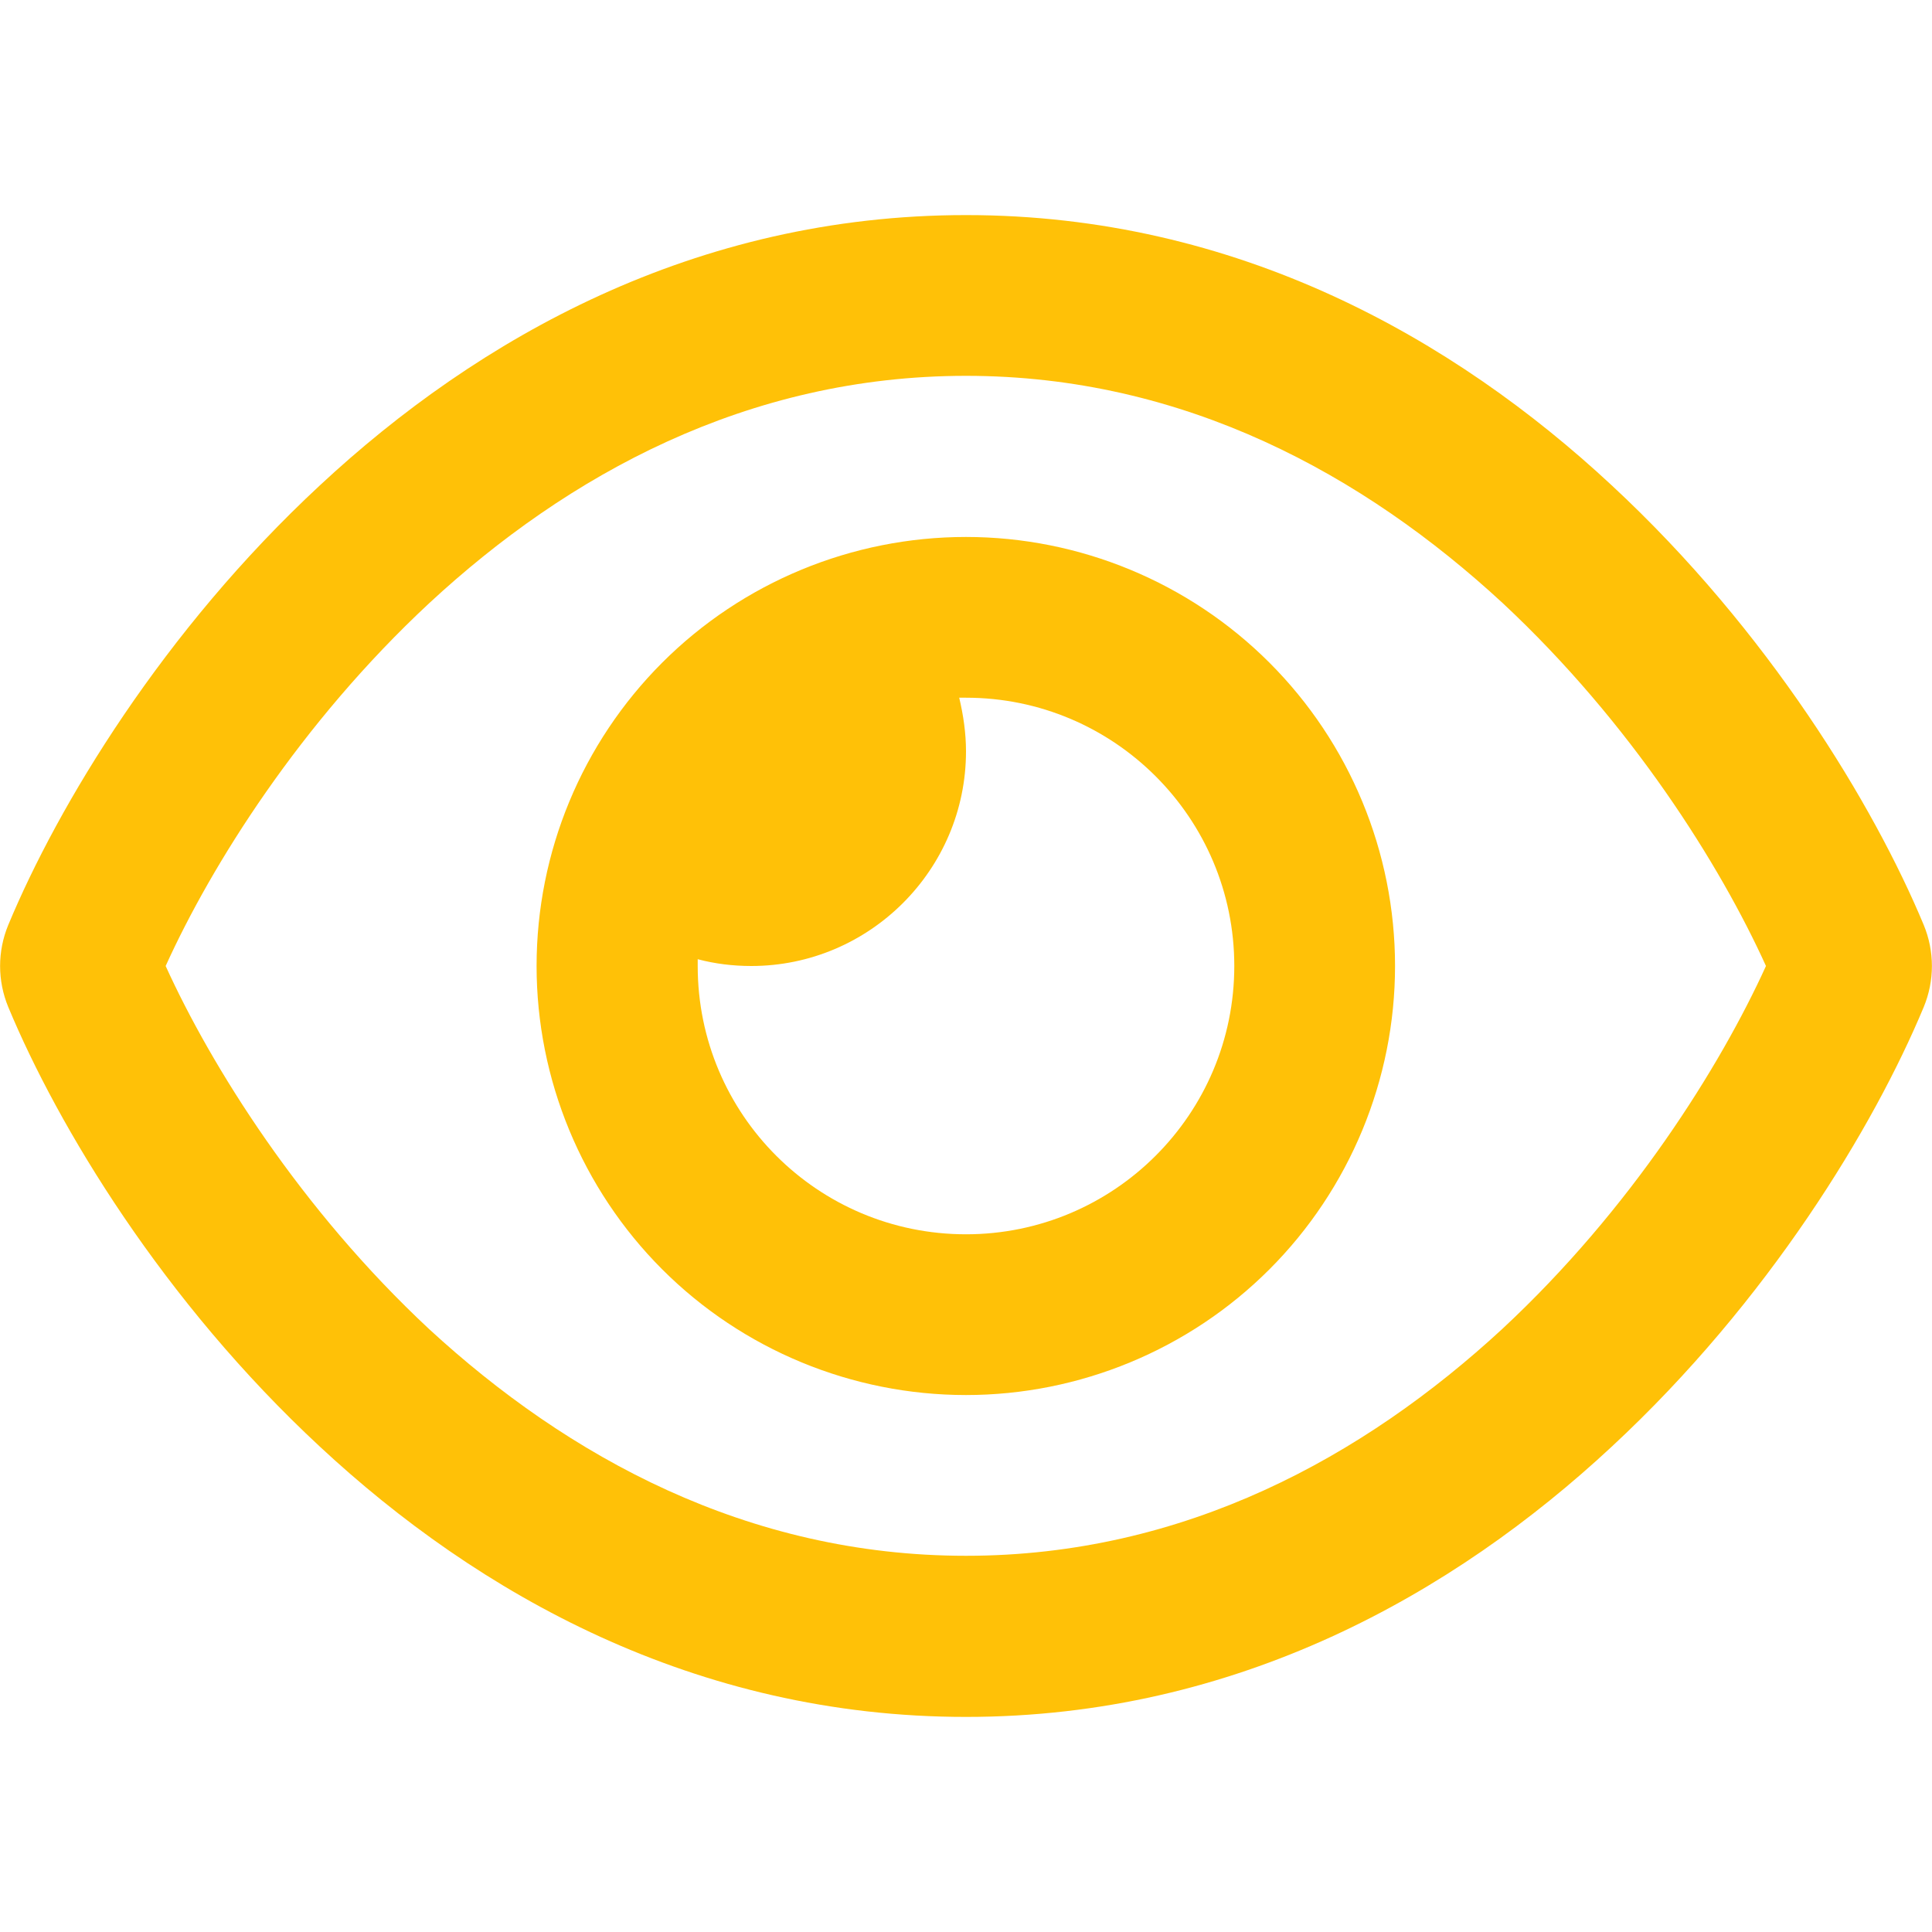<svg version="1.2" xmlns="http://www.w3.org/2000/svg" viewBox="0 0 512 512" width="512" height="512">
	<title>eye</title>
	<style>
		.s0 { fill: #ffc107 } 
	</style>
	<path id="Background" fill-rule="evenodd" class="s0" d="m84.8 128.6c41.8-38.9 99.3-71.6 171.2-71.6 71.8 0 129.3 32.7 171.1 71.6 41.6 38.6 69.5 84.8 82.7 116.5 2.9 7 2.9 14.8 0 21.8-13.2 31.7-41.1 77.9-82.7 116.5-41.8 38.9-99.3 71.6-171.1 71.6-71.9 0-129.4-32.7-171.2-71.6-41.6-38.6-69.4-84.8-82.6-116.5-2.9-7-2.9-14.8 0-21.8 13.2-31.7 41-77.9 82.6-116.5zm171.2-29c-58 0-105.6 26.3-142.2 60.2-34.2 31.8-57.8 69.5-69.9 96.2 12.1 26.6 35.7 64.4 69.8 96.2 36.7 33.8 84.3 60.1 142.3 60.1 57.9 0 105.5-26.3 142.1-60.1 34.2-31.8 57.8-69.6 69.9-96.2-12.1-26.7-35.7-64.4-69.8-96.2-36.7-33.9-84.3-60.2-142.2-60.2zm0 42.7c30.1 0 59.1 12 80.4 33.3 21.3 21.3 33.3 50.2 33.3 80.4 0 30.1-12 59.1-33.3 80.4-21.3 21.3-50.3 33.3-80.4 33.3-30.2 0-59.2-12-80.5-33.3-21.3-21.3-33.3-50.3-33.3-80.4 0-30.2 12-59.1 33.3-80.4 21.3-21.3 50.3-33.3 80.5-33.3zm0 184.8c39.2 0 71.1-31.8 71.1-71.1 0-39.3-31.9-71.1-71.1-71.1-0.7 0-1.2 0-1.8 0 1.1 4.6 1.8 9.4 1.8 14.2 0 31.4-25.6 56.9-56.9 56.9-4.9 0-9.7-0.6-14.2-1.8 0 0.6 0 1.2 0 1.8 0 39.3 31.8 71.1 71.1 71.1z"/>
</svg>